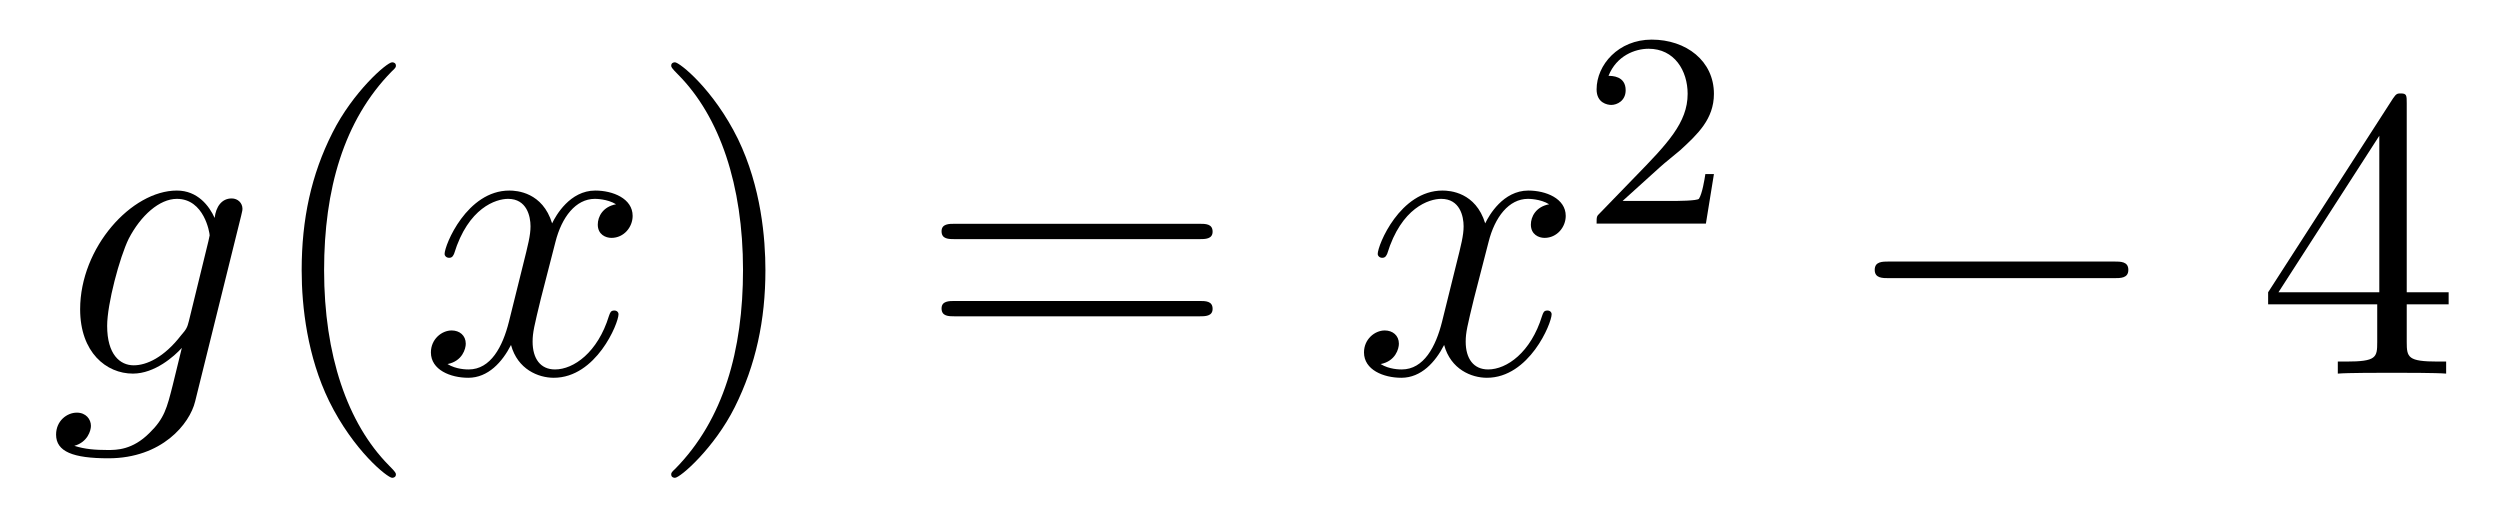 <?xml version='1.0' encoding='UTF-8'?>
<!-- This file was generated by dvisvgm 2.8.1 -->
<svg version='1.1' xmlns='http://www.w3.org/2000/svg' xmlns:xlink='http://www.w3.org/1999/xlink' width='72pt' height='15pt' viewBox='0 -15 72 15'>
<g id='page1'>
<g transform='matrix(1 0 0 -1 -127 650)'>
<path d='M132.441 655.758C132.393 655.567 132.369 655.519 132.213 655.34C131.723 654.706 131.221 654.479 130.851 654.479C130.456 654.479 130.086 654.79 130.086 655.615C130.086 656.248 130.444 657.587 130.707 658.125C131.054 658.794 131.592 659.273 132.094 659.273C132.883 659.273 133.038 658.293 133.038 658.221L133.002 658.053L132.441 655.758ZM133.182 658.723C133.026 659.069 132.692 659.512 132.094 659.512C130.791 659.512 129.308 657.874 129.308 656.093C129.308 654.85 130.062 654.24 130.827 654.24C131.46 654.24 132.022 654.742 132.237 654.981L131.974 653.905C131.807 653.248 131.735 652.949 131.305 652.531C130.815 652.04 130.36 652.04 130.098 652.04C129.739 652.04 129.44 652.064 129.141 652.16C129.524 652.267 129.619 652.602 129.619 652.734C129.619 652.925 129.476 653.116 129.213 653.116C128.926 653.116 128.615 652.877 128.615 652.483C128.615 651.993 129.105 651.801 130.121 651.801C131.663 651.801 132.464 652.793 132.62 653.439L133.947 658.794C133.983 658.938 133.983 658.962 133.983 658.986C133.983 659.153 133.851 659.285 133.672 659.285C133.385 659.285 133.218 659.046 133.182 658.723Z'/>
<path d='M138.402 651.335C138.402 651.371 138.402 651.395 138.199 651.598C137.003 652.806 136.334 654.778 136.334 657.217C136.334 659.536 136.896 661.532 138.282 662.943C138.402 663.05 138.402 663.074 138.402 663.11C138.402 663.182 138.342 663.206 138.294 663.206C138.139 663.206 137.159 662.345 136.573 661.173C135.963 659.966 135.688 658.687 135.688 657.217C135.688 656.152 135.855 654.73 136.477 653.451C137.182 652.017 138.163 651.239 138.294 651.239C138.342 651.239 138.402 651.263 138.402 651.335Z'/>
<path d='M144.742 659.117C144.359 659.046 144.216 658.759 144.216 658.532C144.216 658.245 144.443 658.149 144.61 658.149C144.969 658.149 145.22 658.46 145.22 658.782C145.22 659.285 144.646 659.512 144.144 659.512C143.415 659.512 143.008 658.794 142.901 658.567C142.626 659.464 141.884 659.512 141.669 659.512C140.45 659.512 139.804 657.946 139.804 657.683C139.804 657.635 139.852 657.575 139.936 657.575C140.032 657.575 140.056 657.647 140.079 657.695C140.486 659.022 141.287 659.273 141.633 659.273C142.172 659.273 142.279 658.771 142.279 658.484C142.279 658.221 142.207 657.946 142.064 657.372L141.657 655.734C141.478 655.017 141.132 654.36 140.498 654.36C140.438 654.36 140.139 654.36 139.888 654.515C140.318 654.599 140.414 654.957 140.414 655.101C140.414 655.34 140.235 655.483 140.008 655.483C139.721 655.483 139.41 655.232 139.41 654.85C139.41 654.348 139.972 654.12 140.486 654.12C141.06 654.12 141.466 654.575 141.717 655.065C141.908 654.36 142.506 654.12 142.948 654.12C144.168 654.12 144.813 655.687 144.813 655.949C144.813 656.009 144.765 656.057 144.694 656.057C144.586 656.057 144.574 655.997 144.538 655.902C144.216 654.85 143.522 654.36 142.984 654.36C142.566 654.36 142.339 654.67 142.339 655.16C142.339 655.423 142.387 655.615 142.578 656.404L142.996 658.029C143.176 658.747 143.582 659.273 144.132 659.273C144.156 659.273 144.491 659.273 144.742 659.117Z'/>
<path d='M149.044 657.217C149.044 658.125 148.925 659.607 148.255 660.994C147.55 662.428 146.57 663.206 146.438 663.206C146.39 663.206 146.331 663.182 146.331 663.11C146.331 663.074 146.331 663.05 146.534 662.847C147.729 661.64 148.399 659.667 148.399 657.228C148.399 654.909 147.837 652.913 146.45 651.502C146.331 651.395 146.331 651.371 146.331 651.335C146.331 651.263 146.39 651.239 146.438 651.239C146.593 651.239 147.574 652.1 148.16 653.272C148.769 654.491 149.044 655.782 149.044 657.217Z'/>
<path d='M161.541 658.113C161.708 658.113 161.923 658.113 161.923 658.328C161.923 658.555 161.72 658.555 161.541 658.555H154.5C154.332 658.555 154.117 658.555 154.117 658.34C154.117 658.113 154.32 658.113 154.5 658.113H161.541ZM161.541 655.89C161.708 655.89 161.923 655.89 161.923 656.105C161.923 656.332 161.72 656.332 161.541 656.332H154.5C154.332 656.332 154.117 656.332 154.117 656.117C154.117 655.89 154.32 655.89 154.5 655.89H161.541Z'/>
<path d='M171.615 659.117C171.233 659.046 171.089 658.759 171.089 658.532C171.089 658.245 171.316 658.149 171.483 658.149C171.842 658.149 172.093 658.46 172.093 658.782C172.093 659.285 171.519 659.512 171.017 659.512C170.288 659.512 169.882 658.794 169.774 658.567C169.499 659.464 168.758 659.512 168.543 659.512C167.323 659.512 166.678 657.946 166.678 657.683C166.678 657.635 166.726 657.575 166.809 657.575C166.905 657.575 166.929 657.647 166.953 657.695C167.359 659.022 168.16 659.273 168.507 659.273C169.045 659.273 169.152 658.771 169.152 658.484C169.152 658.221 169.081 657.946 168.937 657.372L168.531 655.734C168.352 655.017 168.005 654.36 167.371 654.36C167.312 654.36 167.013 654.36 166.762 654.515C167.192 654.599 167.288 654.957 167.288 655.101C167.288 655.34 167.108 655.483 166.881 655.483C166.594 655.483 166.283 655.232 166.283 654.85C166.283 654.348 166.845 654.12 167.359 654.12C167.933 654.12 168.34 654.575 168.591 655.065C168.782 654.36 169.38 654.12 169.822 654.12C171.041 654.12 171.687 655.687 171.687 655.949C171.687 656.009 171.639 656.057 171.567 656.057C171.46 656.057 171.447 655.997 171.412 655.902C171.089 654.85 170.396 654.36 169.858 654.36C169.439 654.36 169.212 654.67 169.212 655.16C169.212 655.423 169.26 655.615 169.451 656.404L169.87 658.029C170.049 658.747 170.455 659.273 171.005 659.273C171.029 659.273 171.364 659.273 171.615 659.117Z'/>
<path d='M174.807 660.186C174.935 660.305 175.269 660.568 175.397 660.68C175.891 661.134 176.361 661.572 176.361 662.297C176.361 663.245 175.564 663.859 174.568 663.859C173.612 663.859 172.982 663.134 172.982 662.425C172.982 662.034 173.293 661.978 173.405 661.978C173.572 661.978 173.819 662.098 173.819 662.401C173.819 662.815 173.421 662.815 173.325 662.815C173.556 663.397 174.09 663.596 174.48 663.596C175.222 663.596 175.604 662.967 175.604 662.297C175.604 661.468 175.022 660.863 174.082 659.899L173.078 658.863C172.982 658.775 172.982 658.759 172.982 658.56H176.13L176.361 659.986H176.114C176.09 659.827 176.026 659.428 175.931 659.277C175.883 659.213 175.277 659.213 175.15 659.213H173.731L174.807 660.186Z'/>
<path d='M187.878 656.989C188.081 656.989 188.296 656.989 188.296 657.228C188.296 657.468 188.081 657.468 187.878 657.468H181.411C181.208 657.468 180.992 657.468 180.992 657.228C180.992 656.989 181.208 656.989 181.411 656.989H187.878Z'/>
<path d='M196.314 662.022C196.314 662.249 196.314 662.309 196.146 662.309C196.051 662.309 196.015 662.309 195.919 662.166L192.322 656.583V656.236H195.464V655.148C195.464 654.706 195.442 654.587 194.568 654.587H194.329V654.24C194.604 654.264 195.548 654.264 195.883 654.264S197.174 654.264 197.449 654.24V654.587H197.21C196.35 654.587 196.314 654.706 196.314 655.148V656.236H197.521V656.583H196.314V662.022ZM195.524 661.09V656.583H192.62L195.524 661.09Z'/>
</g>
</g>
</svg>